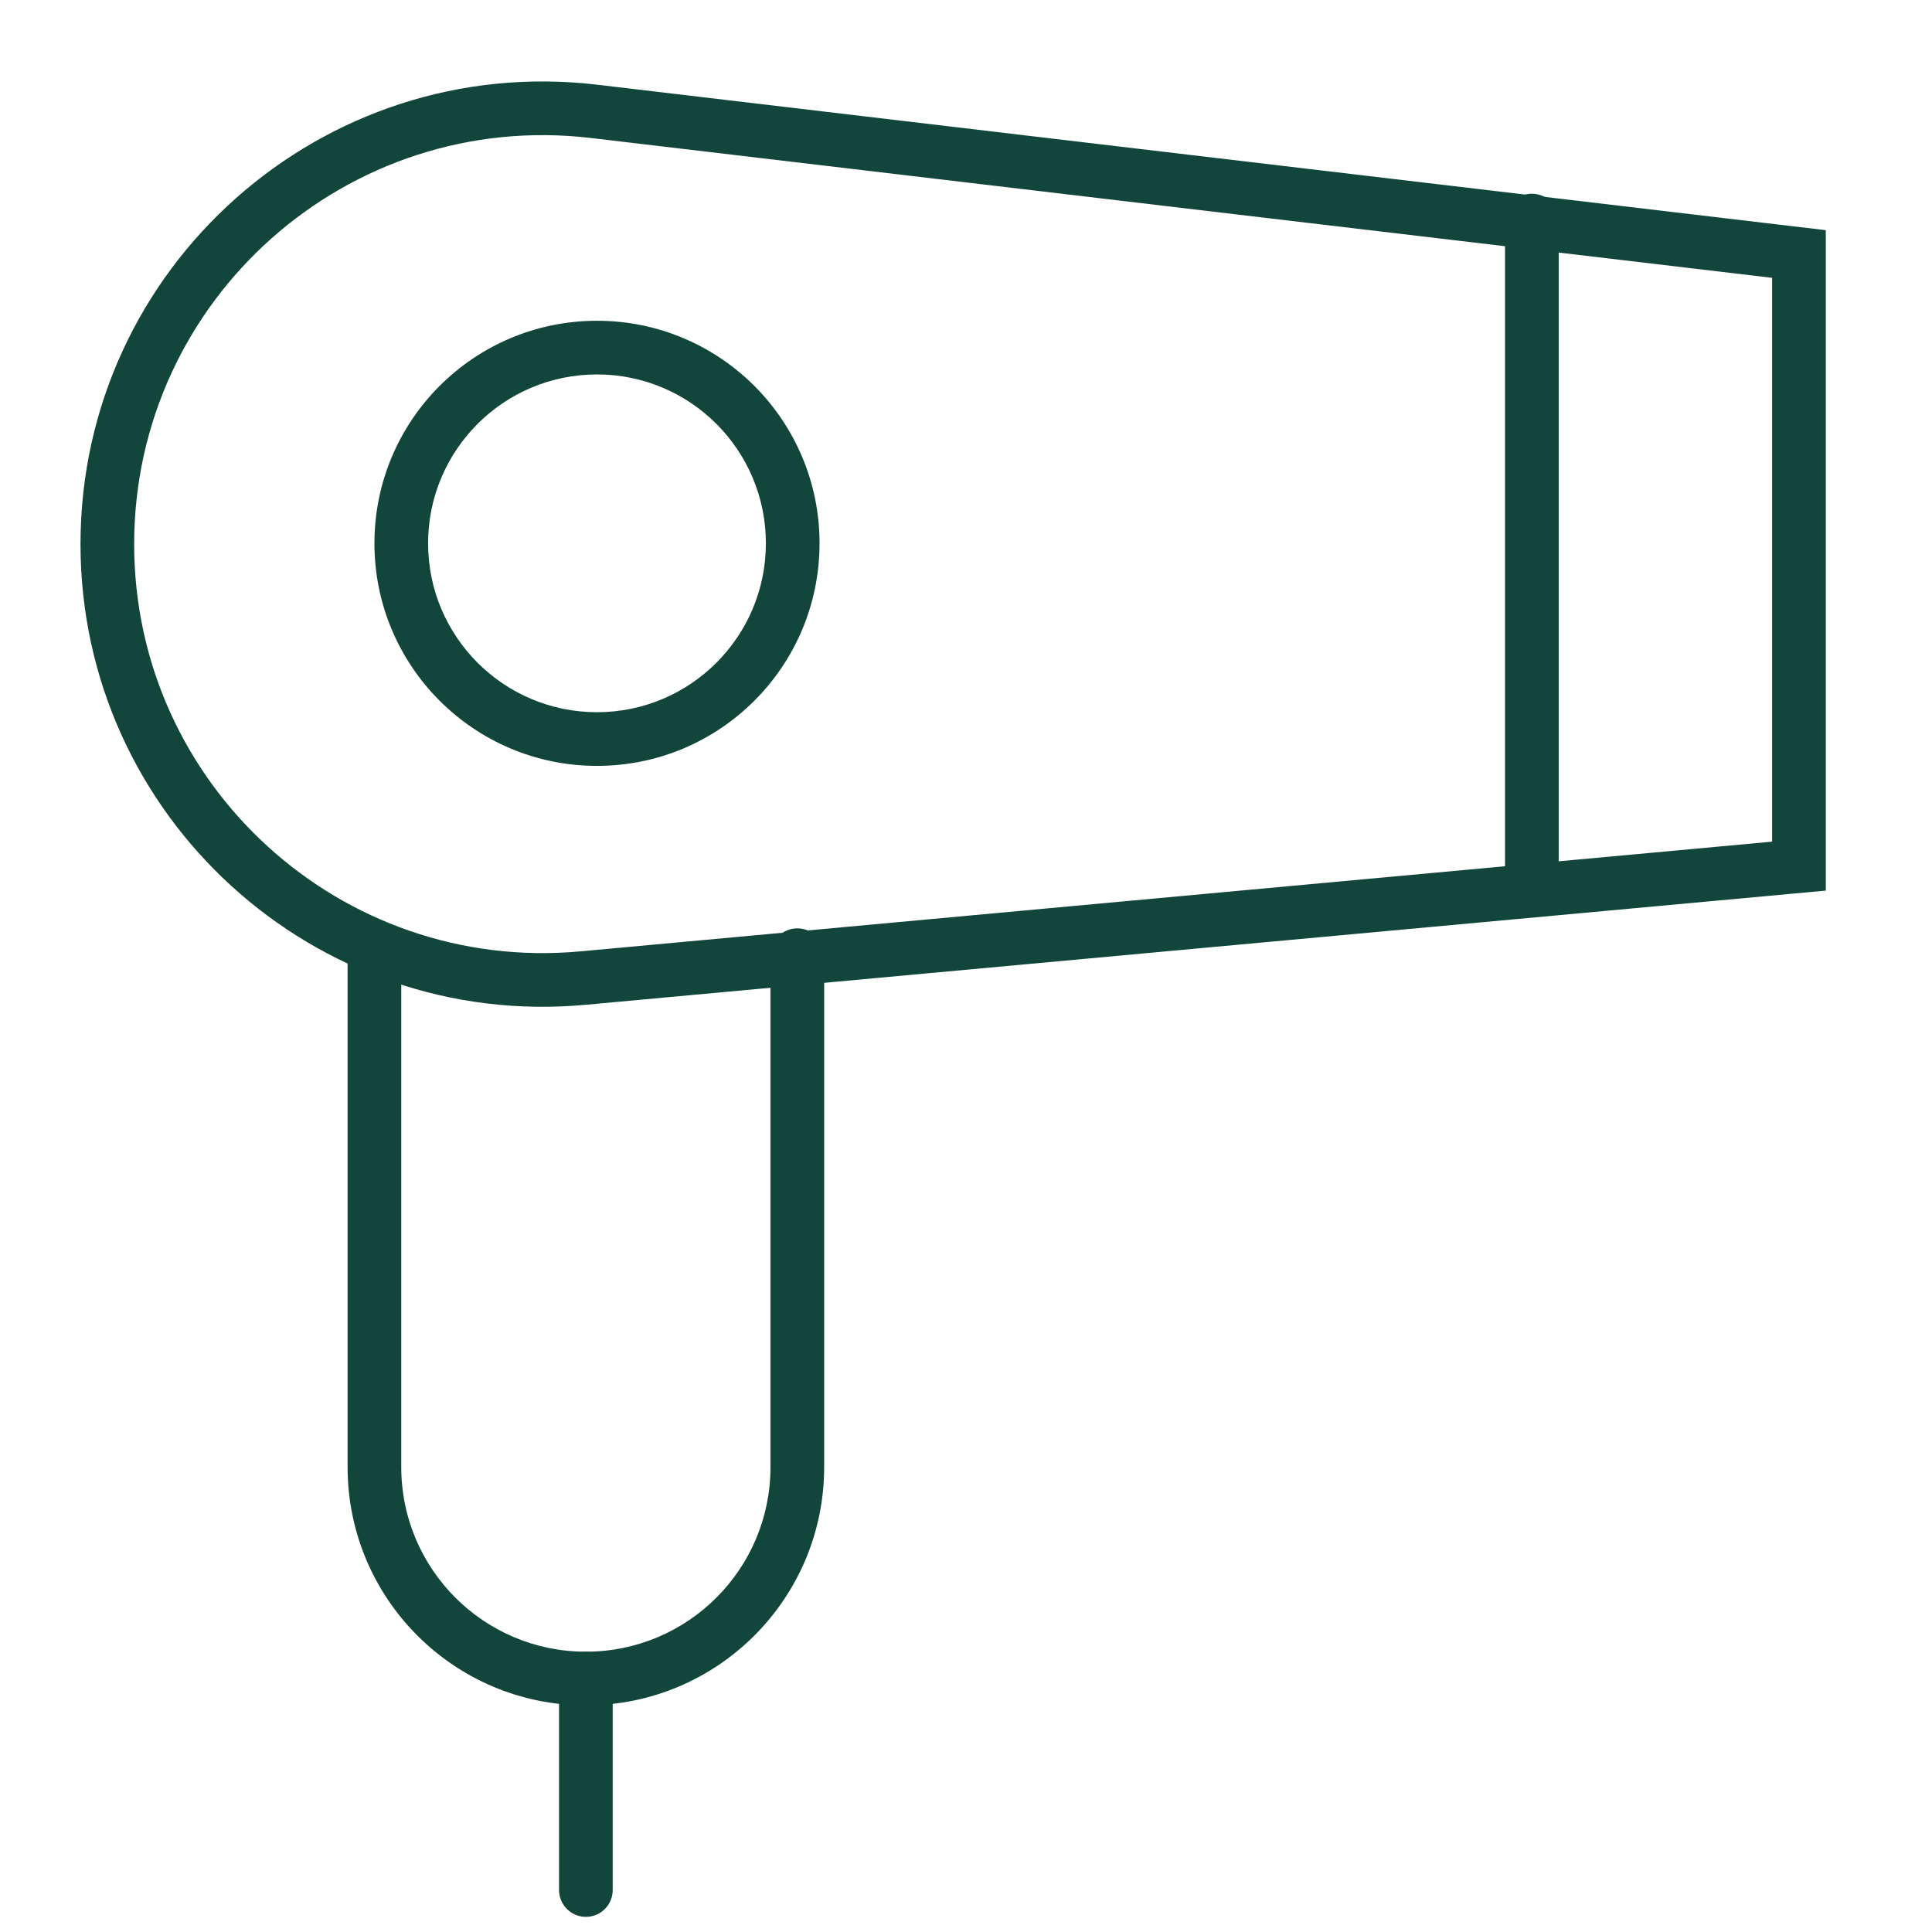 <?xml version="1.0" encoding="UTF-8"?>
<svg xmlns="http://www.w3.org/2000/svg" width="36" height="36" viewBox="0 0 36 36" fill="none">
  <path fill-rule="evenodd" clip-rule="evenodd" d="M6.977 17.298C7.253 17.298 7.477 17.522 7.477 17.798V27.337C7.477 29.237 9.017 30.777 10.917 30.777C12.817 30.777 14.357 29.237 14.357 27.337V17.798C14.357 17.522 14.581 17.298 14.857 17.298C15.133 17.298 15.357 17.522 15.357 17.798V27.337C15.357 29.789 13.369 31.777 10.917 31.777C8.464 31.777 6.477 29.789 6.477 27.337V17.798C6.477 17.522 6.7 17.298 6.977 17.298Z" fill="#12463A"></path>
  <path fill-rule="evenodd" clip-rule="evenodd" d="M28.544 3.61C28.82 3.61 29.044 3.834 29.044 4.11V16.553C29.044 16.829 28.82 17.053 28.544 17.053C28.268 17.053 28.044 16.829 28.044 16.553V4.11C28.044 3.834 28.268 3.61 28.544 3.61Z" fill="#12463A"></path>
  <path fill-rule="evenodd" clip-rule="evenodd" d="M11.017 2.572C6.484 2.035 2.5 5.575 2.5 10.139C2.5 14.624 6.354 18.139 10.819 17.727L33.021 15.683V5.177L11.017 2.572ZM1.5 10.139C1.5 4.976 6.007 0.971 11.134 1.579L34.021 4.289V16.595L10.911 18.723C5.859 19.189 1.5 15.212 1.5 10.139Z" fill="#12463A"></path>
  <path fill-rule="evenodd" clip-rule="evenodd" d="M11.124 13.271C12.862 13.271 14.271 11.862 14.271 10.124C14.271 8.386 12.862 6.977 11.124 6.977C9.386 6.977 7.977 8.386 7.977 10.124C7.977 11.862 9.386 13.271 11.124 13.271ZM11.124 14.271C13.415 14.271 15.271 12.415 15.271 10.124C15.271 7.833 13.415 5.977 11.124 5.977C8.833 5.977 6.977 7.833 6.977 10.124C6.977 12.415 8.833 14.271 11.124 14.271Z" fill="#12463A"></path>
  <path fill-rule="evenodd" clip-rule="evenodd" d="M10.917 30.777C11.193 30.777 11.417 31.001 11.417 31.277V35.218C11.417 35.494 11.193 35.718 10.917 35.718C10.641 35.718 10.417 35.494 10.417 35.218V31.277C10.417 31.001 10.641 30.777 10.917 30.777Z" fill="#12463A"></path>
</svg>
